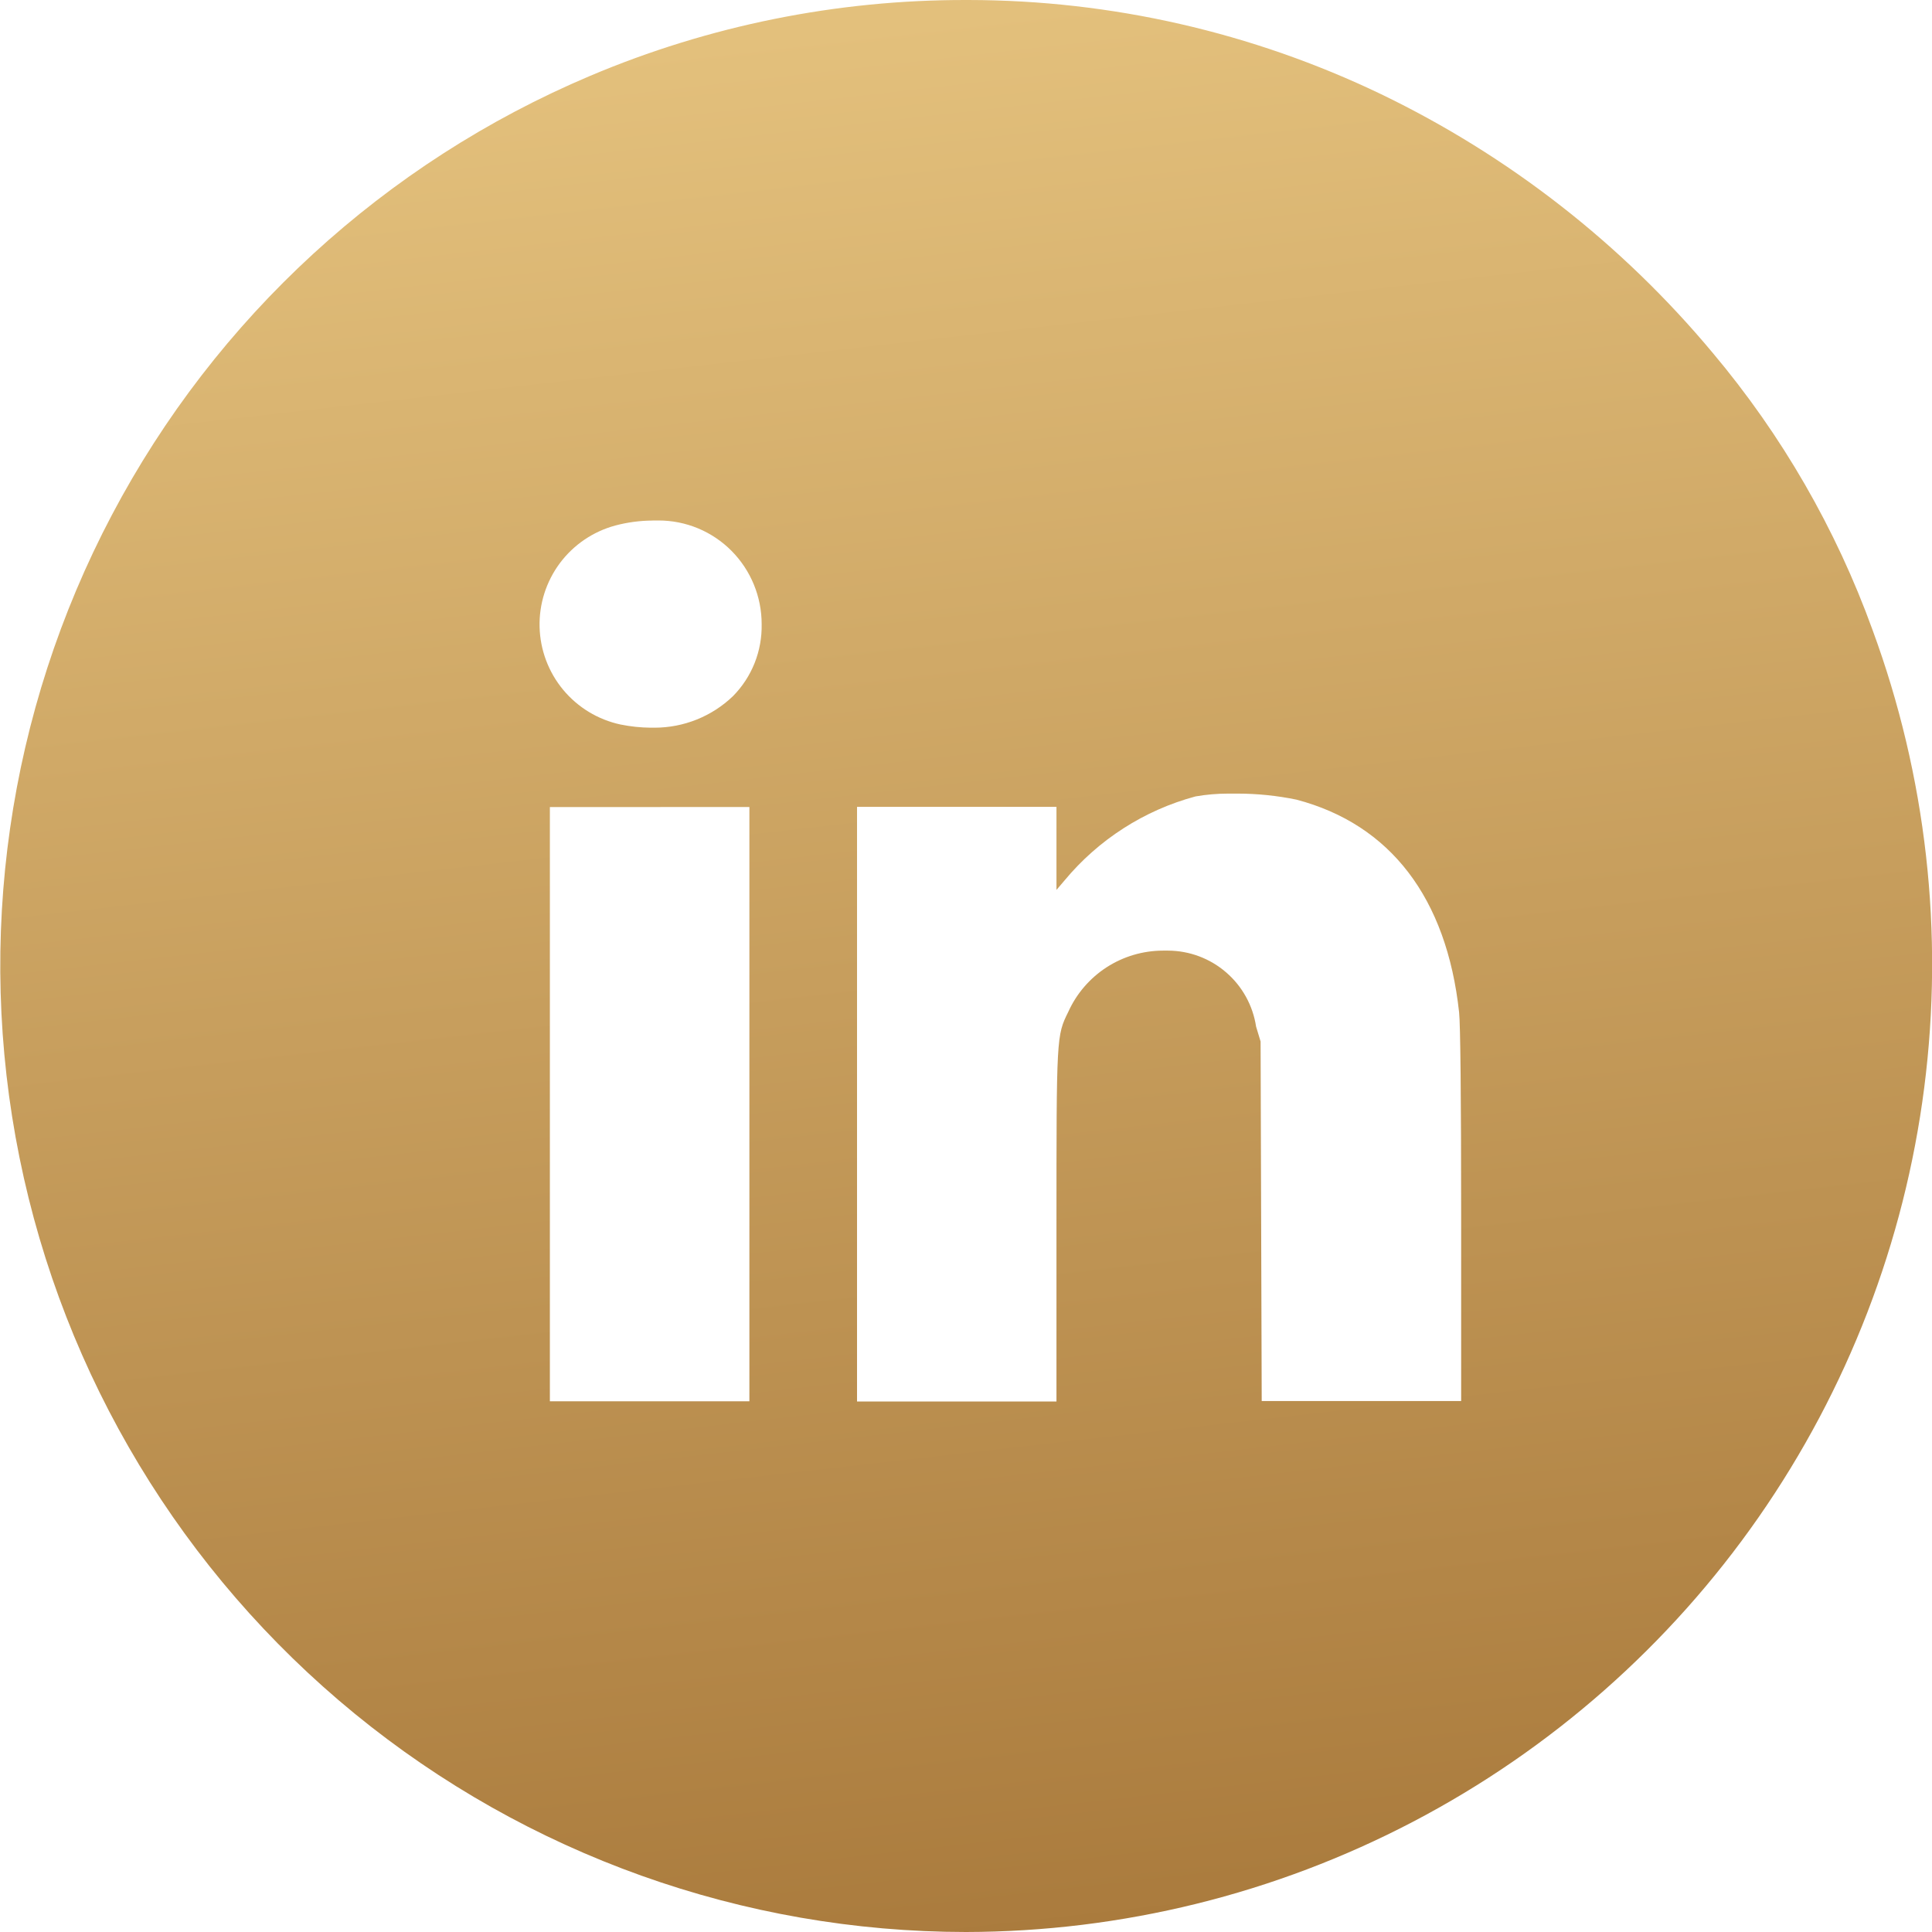 <svg xmlns="http://www.w3.org/2000/svg" width="52" height="52" viewBox="0 0 52 52" fill="none"><path d="M26 52C20.001 51.997 14.188 49.92 9.545 46.122C4.903 42.323 1.716 37.036 0.525 31.157C-0.666 25.277 0.212 19.167 3.011 13.861C5.809 8.555 10.356 4.38 15.881 2.043C19.082 0.688 22.524 -0.006 26 4.55488e-05H26.071C29.912 0.005 33.703 0.87 37.166 2.532C40.608 4.19 43.654 6.566 46.1 9.5C47.961 11.713 49.416 14.237 50.4 16.956C51.848 20.89 52.325 25.115 51.791 29.272C51.258 33.43 49.728 37.397 47.333 40.837C44.938 44.277 41.748 47.088 38.034 49.031C34.32 50.975 30.192 51.993 26 52ZM14.8 21.722V37.716H20.17V21.721L14.8 21.722ZM23.067 21.722V37.722H28.435V33.053C28.435 27.879 28.435 27.879 28.752 27.236C28.973 26.745 29.332 26.328 29.784 26.035C30.236 25.743 30.763 25.587 31.302 25.586H31.441C32.015 25.589 32.569 25.797 33.002 26.172C33.437 26.547 33.722 27.065 33.808 27.632L33.929 28.032L33.944 32.869L33.959 37.709H39.327V32.729C39.327 29.557 39.307 27.559 39.272 27.247C38.937 24.168 37.423 22.188 34.893 21.522C34.371 21.415 33.839 21.36 33.306 21.36H33.058C32.762 21.36 32.467 21.385 32.176 21.436C30.795 21.808 29.563 22.599 28.65 23.7L28.435 23.952V21.717H23.068L23.067 21.722ZM17.567 14.011C17.228 14.012 16.89 14.057 16.562 14.144C15.965 14.305 15.439 14.662 15.069 15.157C14.7 15.653 14.507 16.258 14.523 16.876C14.539 17.494 14.762 18.089 15.157 18.565C15.552 19.041 16.096 19.37 16.7 19.5C16.97 19.555 17.245 19.584 17.52 19.586H17.612C18.402 19.587 19.162 19.282 19.731 18.734C19.982 18.479 20.179 18.177 20.311 17.845C20.443 17.513 20.507 17.157 20.5 16.8C20.501 16.061 20.21 15.352 19.69 14.827C19.432 14.567 19.125 14.361 18.787 14.22C18.449 14.08 18.086 14.008 17.72 14.009H17.57L17.567 14.011Z" fill="url(#paint0_linear_16_4)"></path><defs><linearGradient id="paint0_linear_16_4" x1="13.942" y1="-45.708" x2="26.007" y2="60.528" gradientUnits="userSpaceOnUse"><stop stop-color="#FFE29A"></stop><stop offset="0.161" stop-color="#FDE098"></stop><stop offset="0.441" stop-color="#E3C07C"></stop><stop offset="1" stop-color="#A17033"></stop></linearGradient></defs></svg>